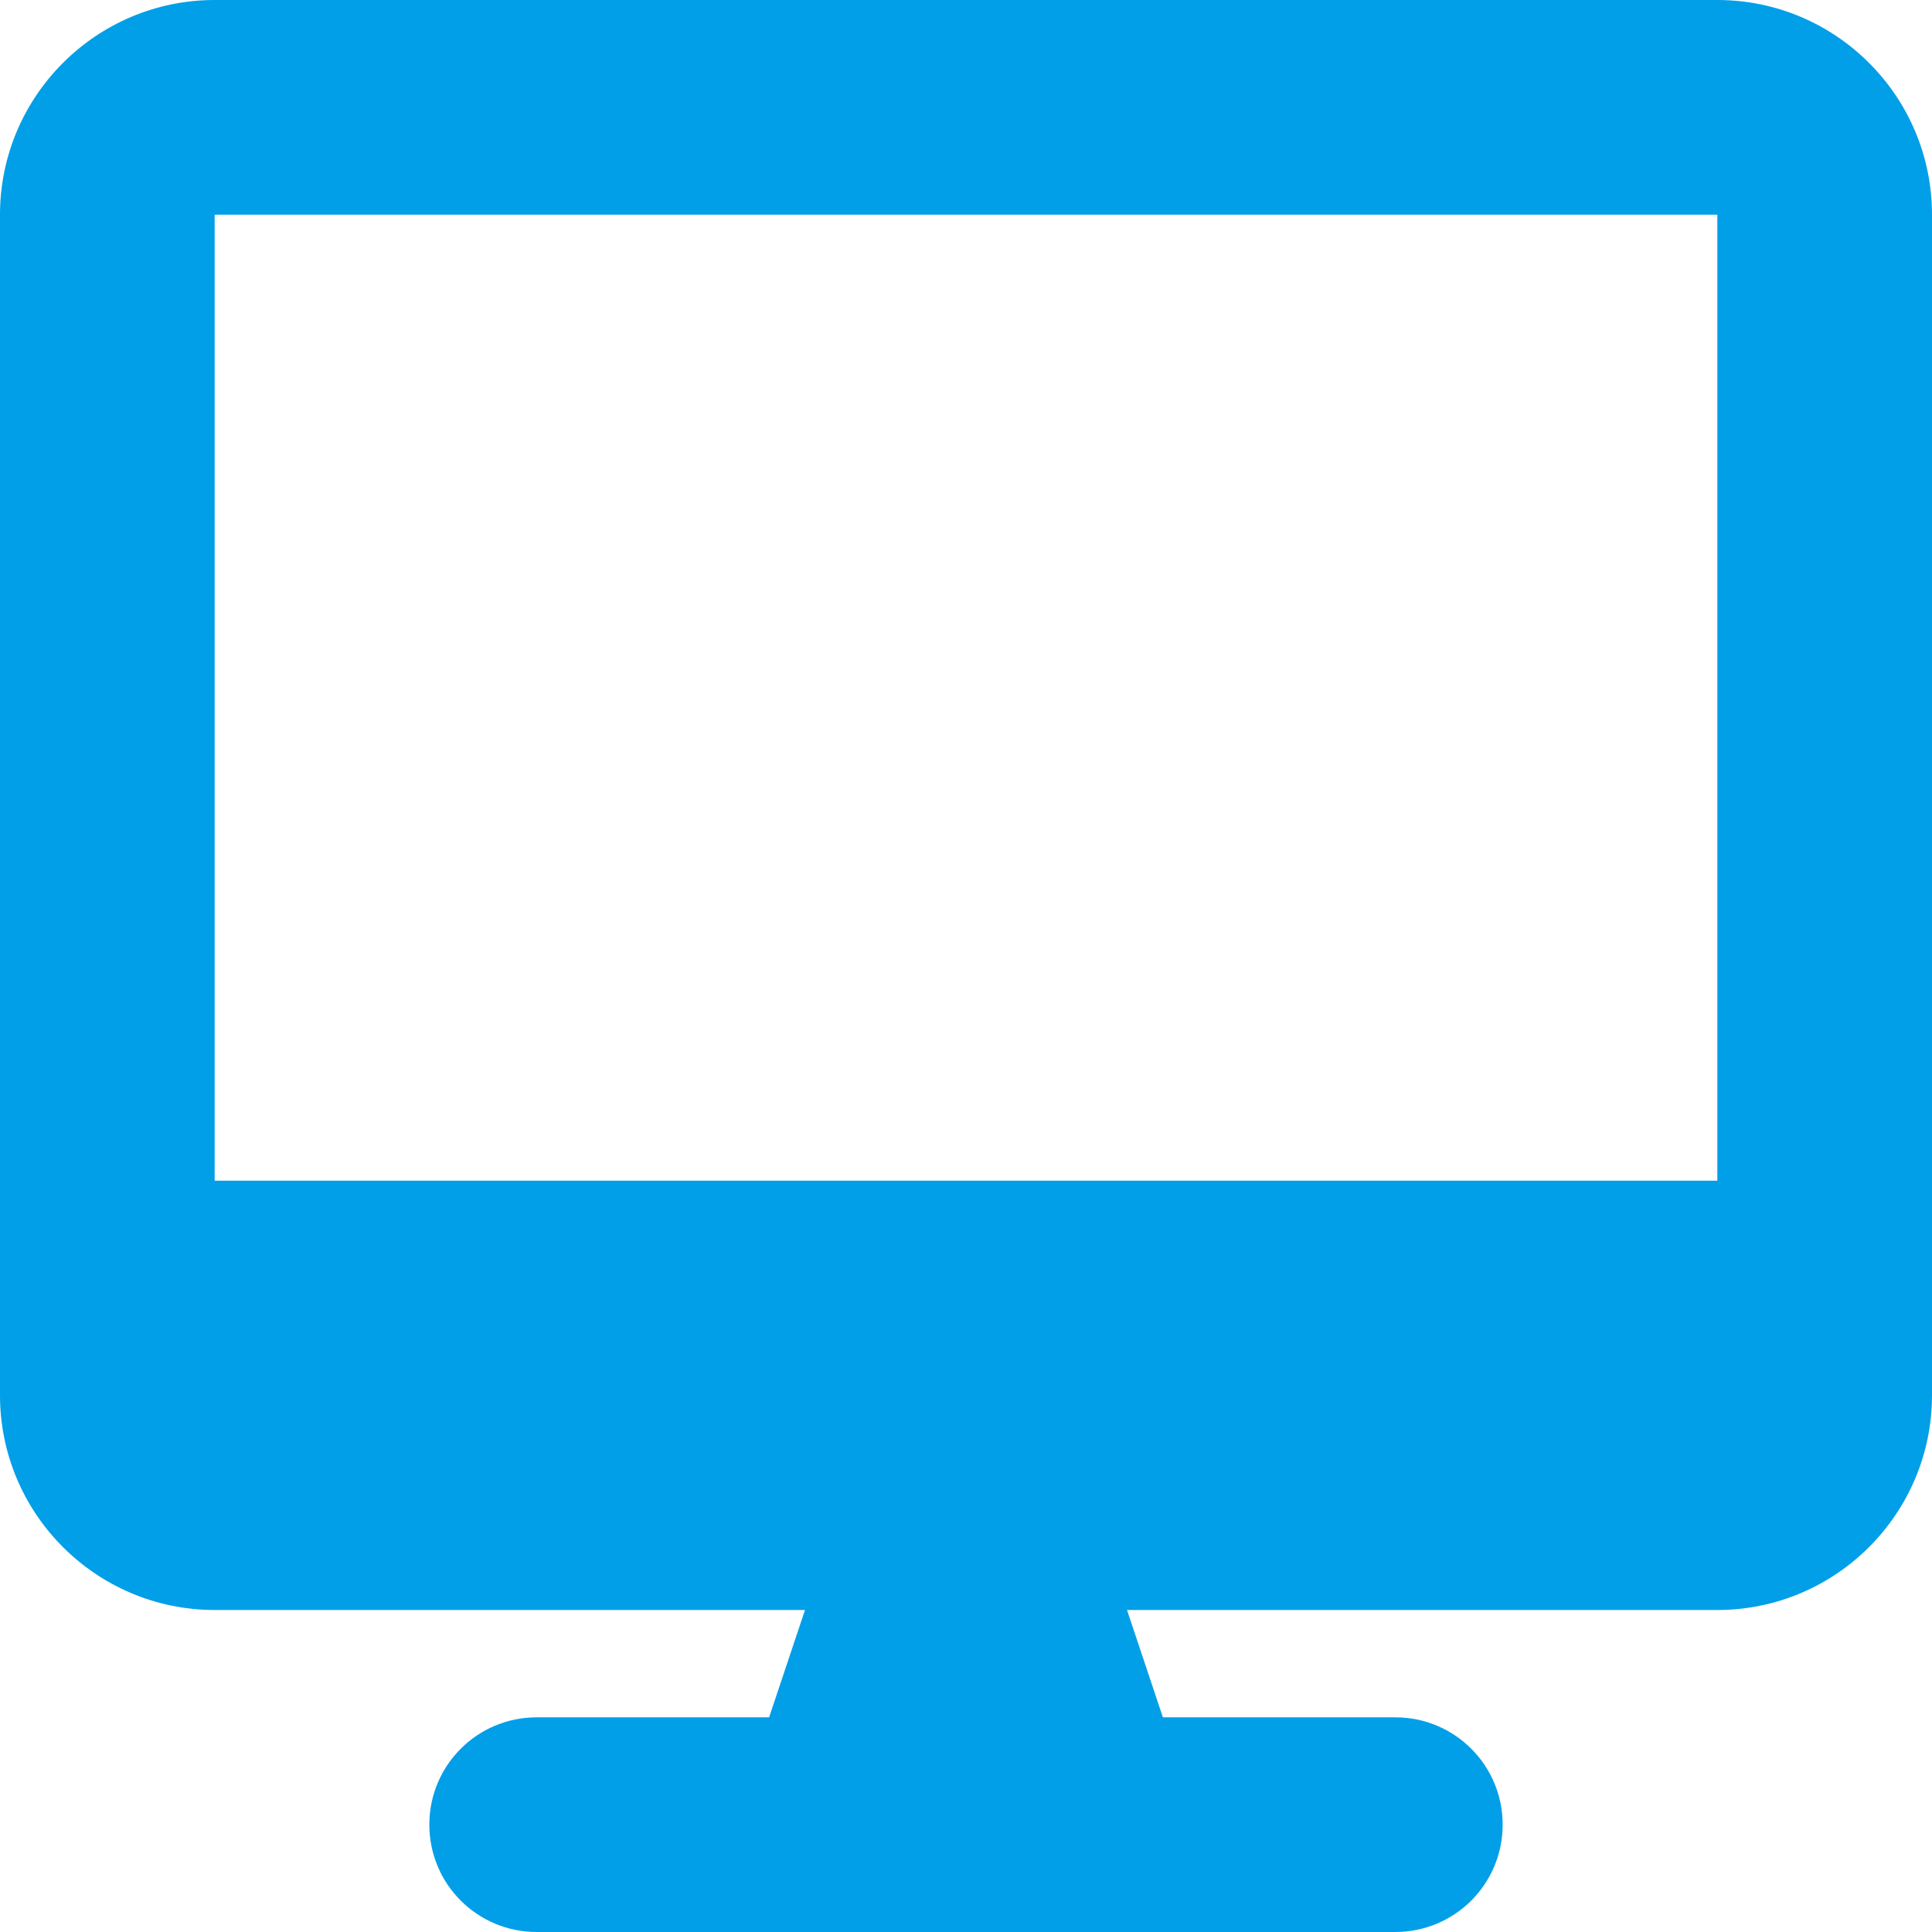 <?xml version="1.0" encoding="UTF-8"?> <svg xmlns="http://www.w3.org/2000/svg" id="_レイヤー_1" data-name="レイヤー_1" viewBox="0 0 512 512"><defs><style> .cls-1 { fill: #009fe8; } </style></defs><path class="cls-1" d="M56.889,0C25.511,0,0,25.511,0,56.889v312.889c0,31.378,25.511,56.889,56.889,56.889h156.444l-9.511,28.444h-61.6c-15.733,0-28.444,12.711-28.444,28.444s12.711,28.444,28.444,28.444h227.556c15.733,0,28.444-12.711,28.444-28.444s-12.711-28.444-28.444-28.444h-61.6l-9.511-28.444h156.444c31.378,0,56.889-25.511,56.889-56.889V56.889c0-31.378-25.511-56.889-56.889-56.889H56.889ZM455.111,56.889v256H56.889V56.889h398.222Z"></path></svg> 